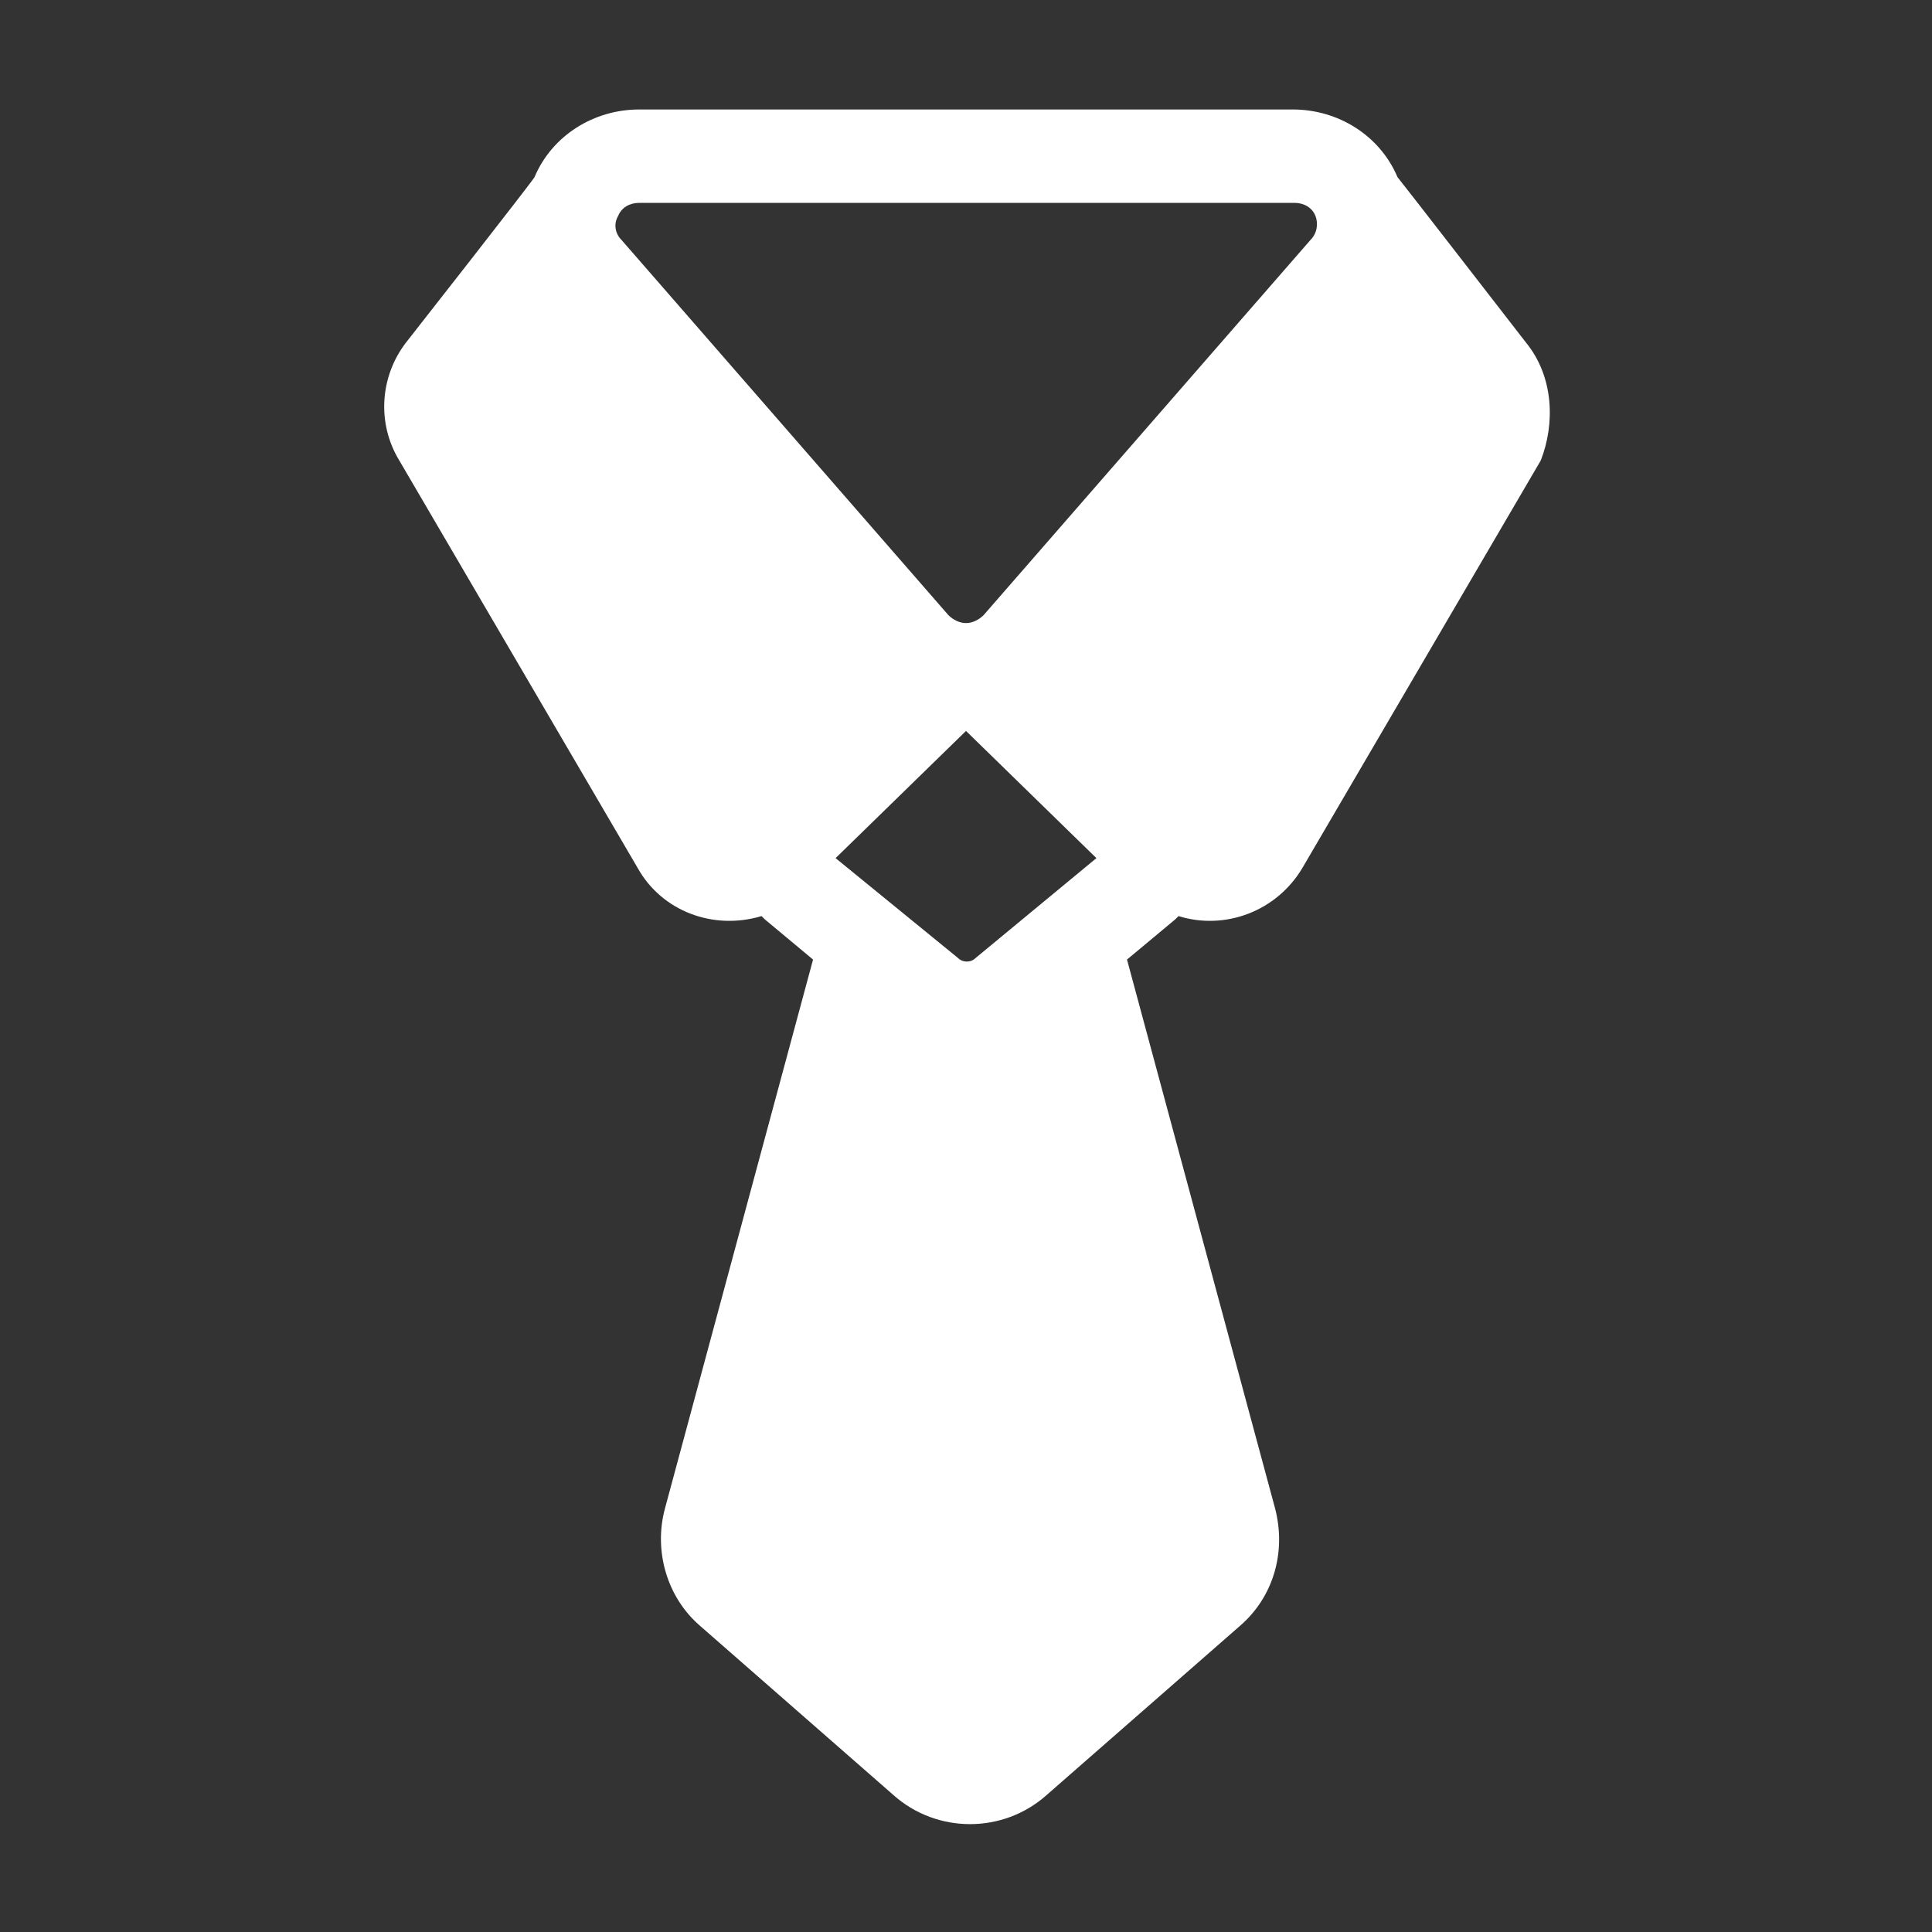 <?xml version="1.0" encoding="utf-8"?>
<!-- Generator: Adobe Illustrator 28.3.0, SVG Export Plug-In . SVG Version: 6.00 Build 0)  -->
<svg version="1.1" id="Layer_1" xmlns="http://www.w3.org/2000/svg" xmlns:xlink="http://www.w3.org/1999/xlink" x="0px" y="0px"
	 viewBox="0 0 120 120" style="enable-background:new 0 0 120 120;" xml:space="preserve">
<rect x="0" y="0" width="120" height="120" fill="#333333" stroke="none"/>
<style type="text/css">
	.st0{fill:#FFFFFF;}
</style>
<path class="st0" d="M94.8,21.3c0,0-7.9-10.2-8-10.3l0,0c-1.1-2.6-3.7-4.2-6.5-4.2H39.7c-2.8,0-5.4,1.6-6.5,4.2c0,0.1-8,10.3-8,10.3
	l0,0c-1.6,2.1-1.8,5-0.4,7.3l14.8,25.3c1.5,2.7,4.7,3.9,7.7,3l0.2,0.2l3,2.5l-9.2,34.1c-0.7,2.6,0.1,5.5,2.2,7.3l12,10.5l0,0
	c2.7,2.4,6.8,2.4,9.5,0L77,101l0,0c2.1-1.8,2.9-4.6,2.2-7.3L70,59.6l3-2.5l0.2-0.2l0,0c2.9,0.9,6.1-0.3,7.7-3l14.8-25.3
	C96.6,26.3,96.5,23.4,94.8,21.3L94.8,21.3z M60.6,59.5c-0.3,0.3-0.8,0.3-1.1,0l-7.6-6.2l8.1-7.9l8.1,7.9L60.6,59.5z M81.4,14.9
	L61.1,38.2c-0.3,0.3-0.7,0.5-1.1,0.5c-0.4,0-0.8-0.2-1.1-0.5L38.6,14.9c-0.4-0.4-0.5-1-0.2-1.5c0.2-0.5,0.7-0.8,1.3-0.8h40.7
	c0.6,0,1.1,0.3,1.3,0.8S81.8,14.5,81.4,14.9z"/>
</svg>
